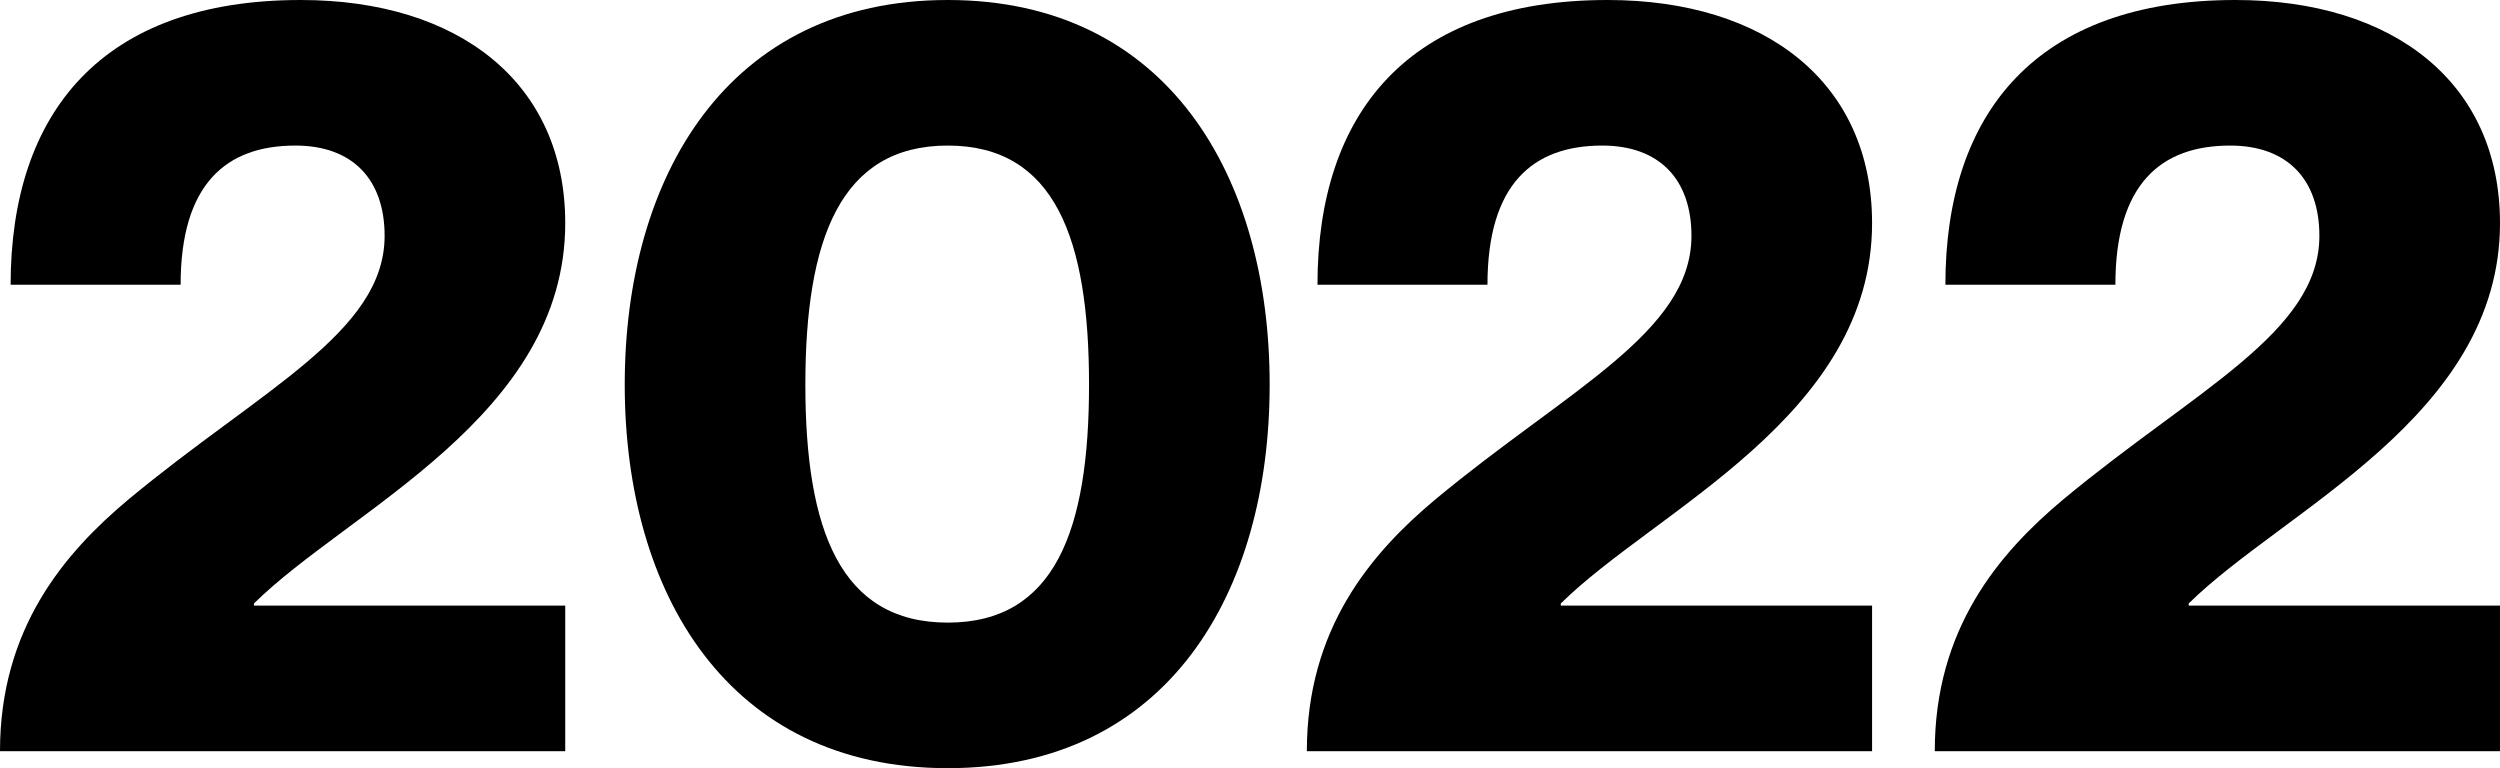 <?xml version="1.0" encoding="UTF-8"?>
<svg id="Ebene_2" data-name="Ebene 2" xmlns="http://www.w3.org/2000/svg" viewBox="0 0 70.59 21.69">
  <g id="Ebene_1-2" data-name="Ebene 1">
    <g>
      <path d="m.3,8.04C.3,3.18,2.88,0,8.49,0c4.47,0,7.47,2.34,7.47,6.3,0,5.46-6.12,8.1-8.79,10.74v.06h8.79v4.11H0c0-3.45,1.8-5.58,3.63-7.11,3.72-3.09,7.23-4.71,7.23-7.44,0-1.59-.9-2.55-2.52-2.55-1.95,0-3.24,1.08-3.24,3.93H.3Z"/>
      <path d="m17.64,10.86c0-5.88,2.91-10.86,9.12-10.86s9.09,4.98,9.09,10.86-2.88,10.83-9.09,10.83-9.12-4.95-9.12-10.83Zm13.11,0c0-4.11-.96-6.75-3.99-6.75s-4.02,2.64-4.02,6.75.99,6.72,4.02,6.72,3.99-2.61,3.99-6.72Z"/>
      <path d="m37.2,8.04c0-4.86,2.58-8.04,8.19-8.04,4.47,0,7.47,2.34,7.47,6.3,0,5.46-6.12,8.1-8.79,10.74v.06h8.79v4.11h-15.96c0-3.45,1.8-5.58,3.63-7.11,3.72-3.09,7.23-4.71,7.23-7.44,0-1.59-.9-2.55-2.52-2.55-1.95,0-3.24,1.08-3.24,3.93h-4.8Z"/>
      <path d="m54.93,8.04c0-4.86,2.58-8.04,8.19-8.04,4.47,0,7.47,2.34,7.47,6.3,0,5.46-6.12,8.1-8.79,10.74v.06h8.79v4.11h-15.96c0-3.45,1.8-5.58,3.63-7.11,3.72-3.09,7.23-4.71,7.23-7.44,0-1.59-.9-2.55-2.52-2.55-1.95,0-3.24,1.08-3.24,3.93h-4.8Z"/>
    </g>
  </g>
</svg>
